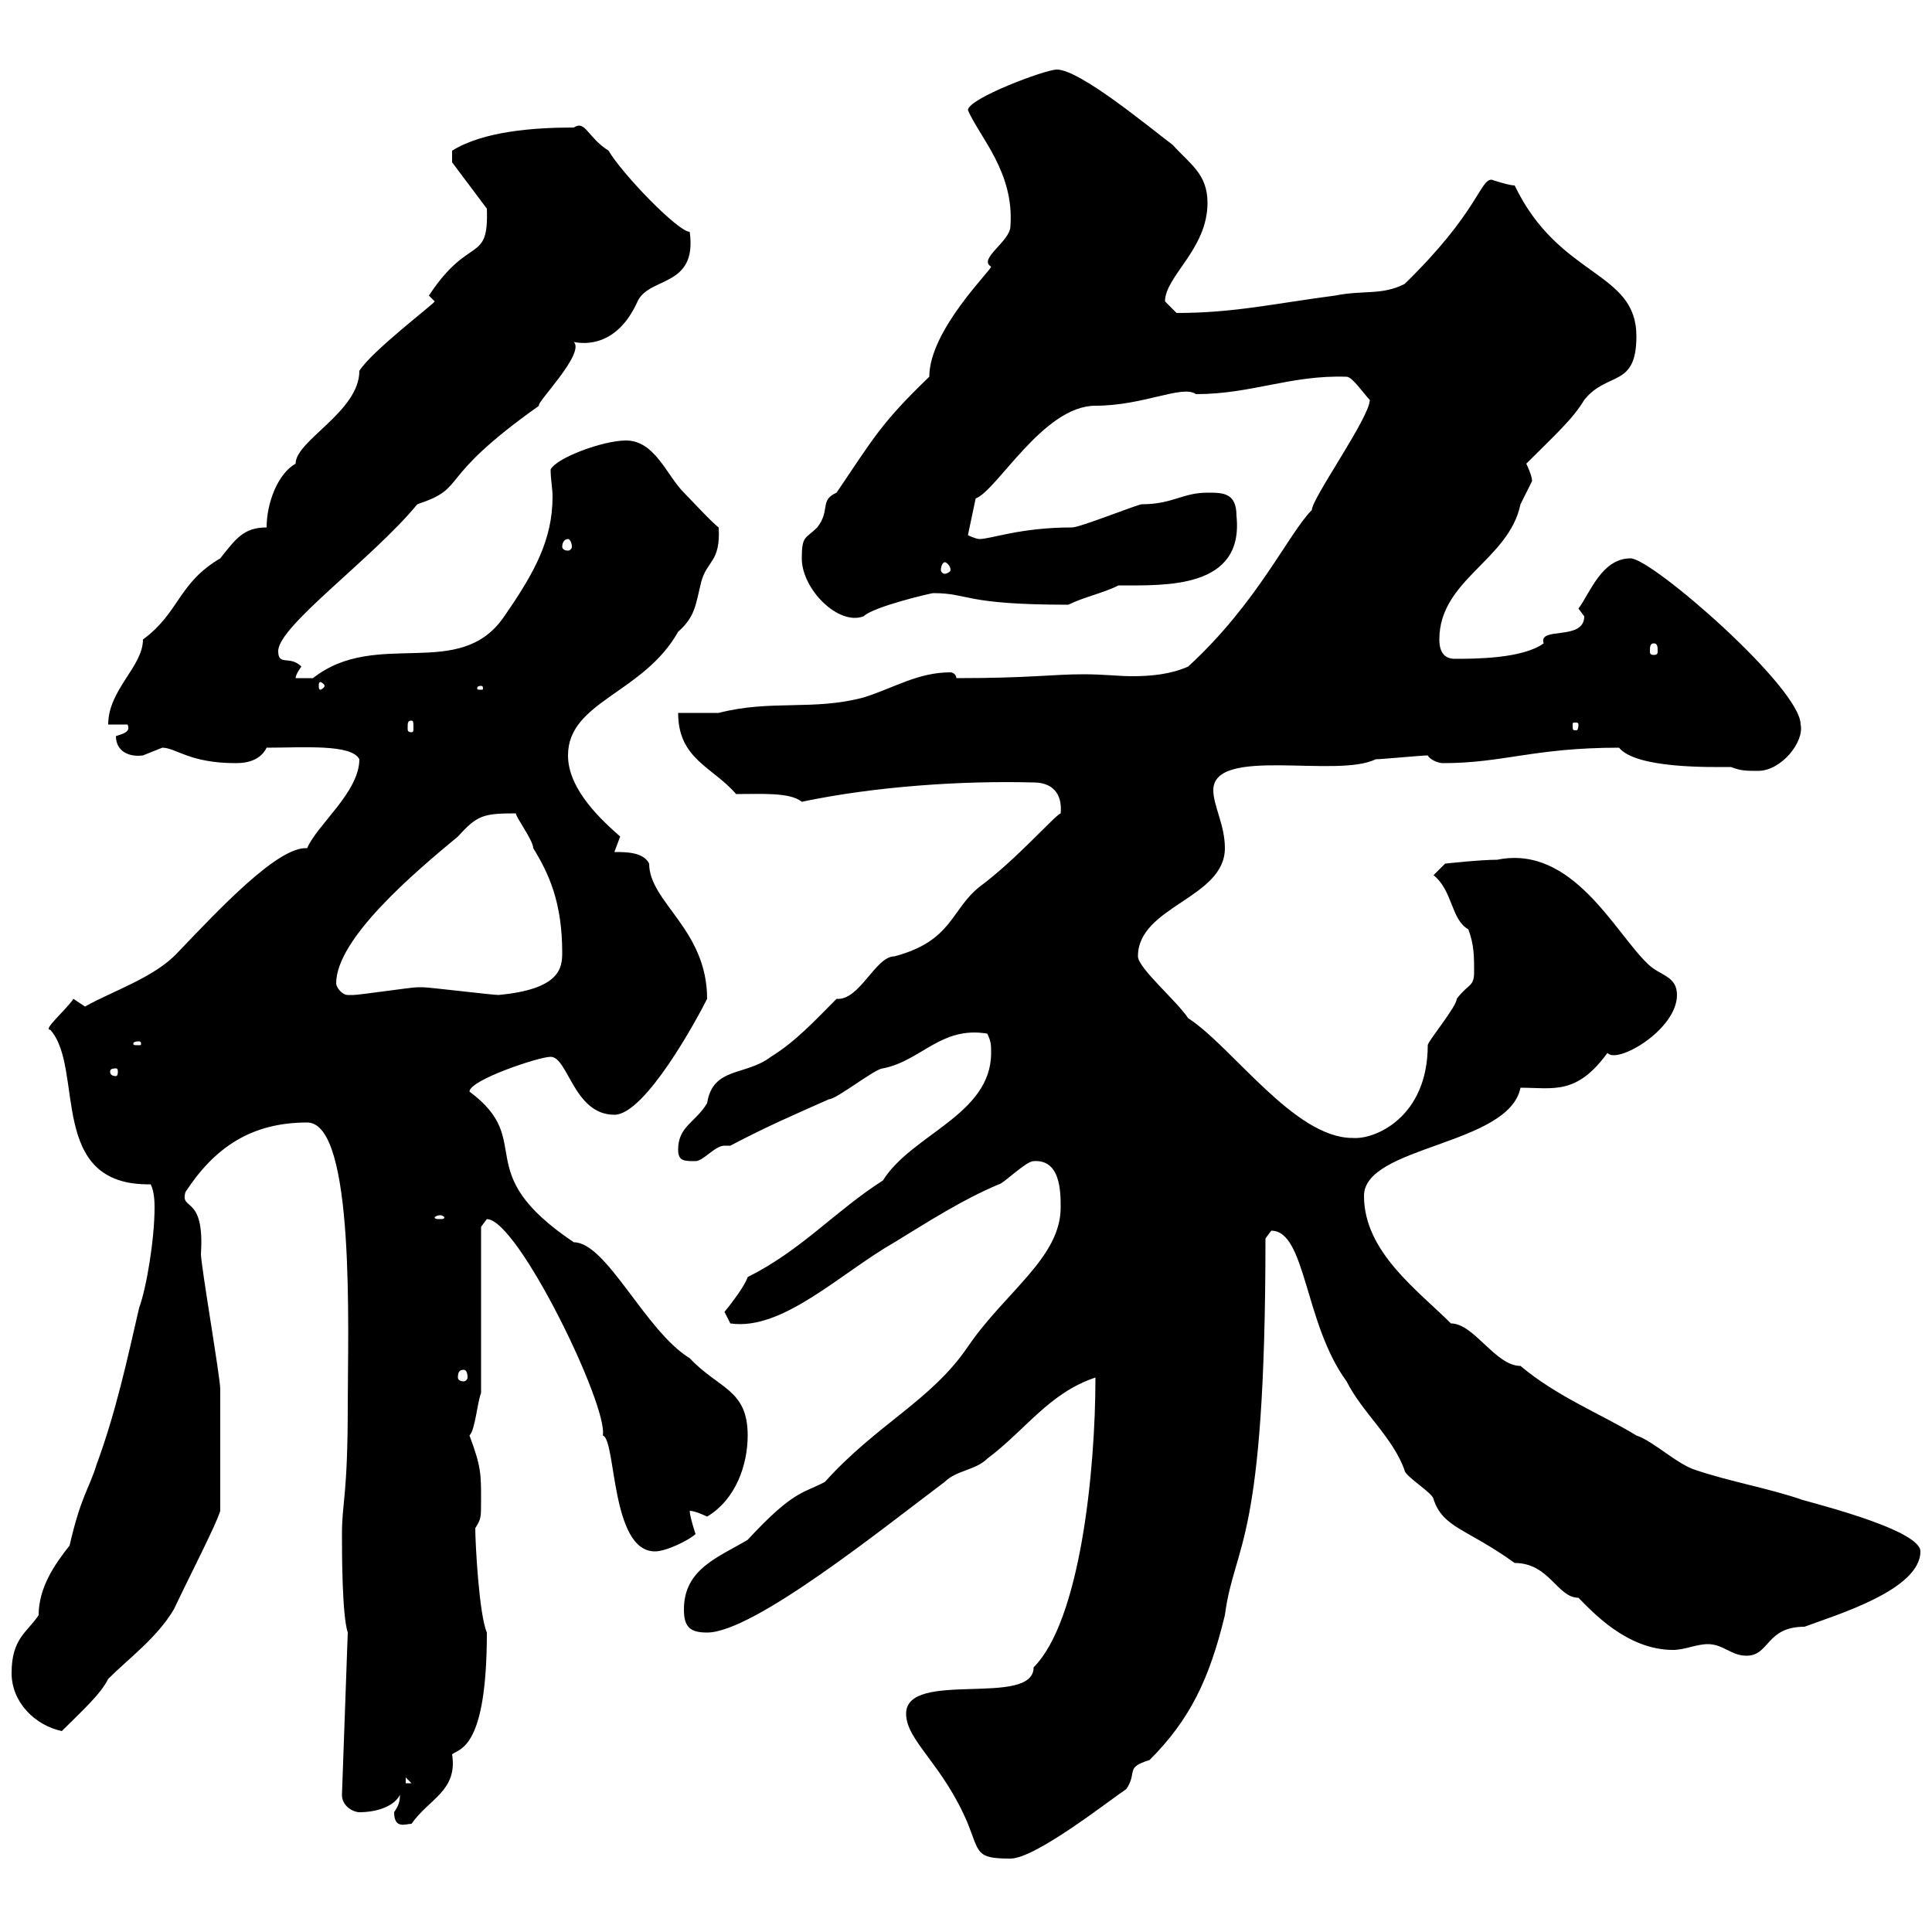 <svg xmlns="http://www.w3.org/2000/svg" xmlns:xlink="http://www.w3.org/1999/xlink" width="300" height="300"><path d="M140.70 266.10C140.70 270.30 146.40 273.90 150.30 283.20C152.10 287.70 151.50 288.60 156.90 288.60C160.80 288.60 172.20 279.60 174.90 277.80C176.70 275.10 174.60 274.50 178.50 273.30C184.80 267 187.80 260.70 190.20 250.80C191.70 239.40 196.50 240.30 196.50 192.30C196.50 192.30 197.40 191.10 197.40 191.10C202.80 191.10 202.50 205.50 209.10 214.50C211.50 219.30 216.30 223.20 218.10 228.30C218.10 229.20 222.60 231.90 222.60 232.80C224.10 237.30 227.70 237.30 235.20 242.70C240.60 242.70 241.80 248.10 245.10 248.10C247.20 250.20 252.60 256.20 259.80 256.20C261.60 256.20 263.40 255.30 265.20 255.30C267.60 255.30 268.80 257.10 271.20 257.10C274.80 257.10 274.20 252.60 280.20 252.60C285 250.80 298.20 246.90 298.20 240.90C298.20 237.30 279 232.80 279.60 232.80C274.20 231 268.80 230.10 263.40 228.30C260.40 227.40 256.80 223.80 254.10 222.90C248.70 219.60 241.80 216.90 236.10 212.10C232.20 212.10 228.90 205.50 225.30 205.50C220.20 200.40 211.80 194.40 211.80 185.70C211.80 177.90 234.30 177.90 236.10 168.90C241.20 168.90 244.80 170.10 249.60 163.50C251.10 165.30 260.40 159.90 260.40 154.50C260.40 151.50 257.70 151.50 255.90 149.70C250.80 144.90 244.20 131.10 232.50 133.50C229.80 133.50 224.40 134.10 224.40 134.10L222.60 135.90C225.60 138.30 225.30 142.80 228 144.30C228.90 146.70 228.90 148.50 228.90 150.90C228.90 153.30 228 152.70 226.20 155.10C226.20 156.30 221.70 161.70 221.70 162.30C221.70 173.40 213.60 177 210 176.70C201 176.70 191.40 162.60 184.50 158.10C182.70 155.40 176.70 150.30 176.70 148.50C176.70 140.70 190.20 139.50 190.20 131.70C190.20 128.10 188.40 125.10 188.40 122.70C188.40 115.80 207.60 120.90 213.60 117.90C214.50 117.90 220.80 117.30 221.70 117.30C222 117.90 223.20 118.50 224.10 118.50C233.40 118.50 238.20 116.10 251.40 116.10C254.10 119.40 265.80 119.10 268.80 119.10C270.30 119.70 271.20 119.70 273 119.70C276.60 119.70 280.20 115.20 279.60 112.50C279.60 106.80 256.50 86.70 253.20 86.70C248.70 86.70 246.90 92.10 245.10 94.50C245.10 94.50 246 95.70 246 95.70C246 99.60 238.80 97.20 239.70 99.90C236.40 102.30 228.90 102.30 225.90 102.30C224.40 102.30 223.50 101.40 223.50 99.30C223.50 90 234.30 87 236.10 78.30C236.10 78.30 237.90 74.70 237.90 74.70C237.90 73.80 237 72 237 72C241.50 67.50 244.20 65.10 246 62.10C249.60 57.60 254.10 60.30 254.10 52.20C254.10 42 242.10 43.20 235.20 28.80C234.30 28.80 231.60 27.90 231.60 27.90C229.80 27.90 229.50 33 218.10 44.10C214.50 45.90 211.80 45 207.30 45.90C198 47.10 191.70 48.60 182.70 48.60C182.70 48.60 180.90 46.80 180.90 46.80C180.90 42.90 187.50 38.70 187.50 31.50C187.50 27 184.80 25.50 182.10 22.50C178.50 19.80 167.70 10.80 164.10 10.80C162.30 10.80 150.30 15.30 150.30 17.10C152.10 21.30 157.50 26.70 156.90 35.10C156.90 37.50 151.80 40.20 153.90 41.40C153.90 42 144.30 51.30 144.30 58.50C136.80 65.70 135.60 68.10 129.90 76.50C127.20 77.70 129 79.20 126.90 81.90C125.10 83.70 124.50 83.10 124.50 86.70C124.50 91.50 130.20 97.20 134.10 95.70C135.60 94.20 144.60 92.10 144.90 92.10C150.60 92.10 149.40 93.90 165.90 93.90C168.30 92.70 171.30 92.10 173.70 90.90C180.90 90.90 193.20 91.50 192 80.10C192 76.50 189.90 76.50 187.50 76.50C183.60 76.50 182.10 78.30 177.30 78.30C176.70 78.30 167.70 81.90 166.50 81.90C158.40 81.90 153.90 83.70 152.10 83.70C151.50 83.70 150.30 83.10 150.30 83.10L151.50 77.40C154.80 76.20 162 63 170.10 63C177.60 63 183.60 59.70 185.70 61.20C194.40 61.20 200.40 58.20 209.10 58.50C210 58.50 211.80 61.20 212.70 62.10C212.70 64.80 203.70 77.40 203.70 79.20C200.10 82.80 195.30 93.60 184.50 103.50C181.80 104.70 178.80 105 175.80 105C173.70 105 171.30 104.70 168.30 104.70C163.20 104.70 160.20 105.30 148.50 105.30C148.50 104.70 147.90 104.40 147.60 104.40C142.50 104.40 138.90 106.80 134.10 108.30C126.30 110.40 119.70 108.60 111.60 110.70C110.70 110.70 106.20 110.70 105.30 110.70C105.30 117.90 110.70 119.10 114.30 123.30C118.20 123.30 122.70 123 124.50 124.50C135.90 122.10 149.40 121.20 160.50 121.50C163.20 121.50 165 123 164.70 126.30C163.80 126.60 157.80 133.50 152.10 137.70C147.60 141.30 147.90 146.10 138.90 148.50C135.90 148.50 133.50 155.40 129.90 155.10C126.60 158.40 123.60 161.70 119.70 164.10C115.80 167.10 110.70 165.60 109.80 171.30C108 174.30 105.30 174.90 105.30 178.50C105.30 180.30 106.20 180.30 108 180.30C109.20 180.30 111 177.90 112.50 177.90C112.80 177.90 112.80 177.90 113.40 177.90C119.10 174.90 123.30 173.10 128.70 170.70C129.90 170.70 135.90 165.90 137.10 165.90C143.10 164.70 146.10 159.30 153.30 160.50C153.90 161.70 153.90 162.30 153.90 163.50C153.90 173.10 141.60 176.10 137.10 183.30C129.60 188.10 124.50 194.10 116.10 198.30C115.50 200.10 112.50 203.70 112.50 203.70L113.40 205.50C121.50 206.70 130.50 197.70 138.90 192.90C144.30 189.60 149.40 186.30 155.10 183.90C155.70 183.90 159.30 180.30 160.50 180.30C164.70 180 164.70 185.10 164.70 187.50C164.70 195.30 156 200.70 150.30 209.10C144.60 217.50 136.20 221.10 128.10 230.10C124.80 231.90 123.30 231.30 116.10 239.10C111.60 241.80 106.20 243.60 106.20 249.90C106.20 252.60 107.10 253.50 109.80 253.50C117 253.50 137.10 237.30 146.70 230.10C148.50 228.30 151.50 228.30 153.30 226.50C159.30 222 162.90 216.30 170.10 213.90C170.10 228.60 167.70 251.70 160.50 258.90C160.50 265.20 140.70 259.20 140.70 266.10ZM61.20 281.40C61.20 284.10 63 283.20 63.90 283.20C66.60 279.30 71.10 278.10 70.20 272.40C71.40 271.50 75.60 271.50 75.60 253.50C74.40 250.80 73.80 239.70 73.80 237.30C74.70 235.80 74.70 235.80 74.70 232.80C74.70 228.90 74.70 227.70 72.90 222.90C73.80 222 74.10 217.80 74.70 216.30L74.70 190.50C74.70 190.50 75.60 189.30 75.60 189.30C80.40 189.30 94.50 218.40 93.60 222.90C95.70 223.50 94.80 240.90 101.70 240.90C103.50 240.90 107.10 239.10 108 238.20C108 238.20 107.10 235.50 107.10 234.60C108 234.60 109.80 235.50 109.80 235.50C114.30 232.80 116.10 227.40 116.10 222.90C116.10 215.70 111.60 215.70 107.10 210.90C100.20 206.70 94.20 192.90 89.10 192.90C72.60 181.80 83.40 177.30 72.90 169.50C72.90 167.70 83.70 164.10 85.50 164.10C88.20 164.10 89.10 173.10 95.40 173.10C100.20 173.10 108.30 158.10 109.80 155.10C109.80 144.30 100.80 140.10 100.80 134.10C99.90 132.30 97.20 132.30 95.40 132.30C95.40 132.30 96.30 129.90 96.30 129.90C93.60 127.50 88.20 122.70 88.20 117.30C88.20 108.90 99.90 107.70 105.30 98.10C108 95.70 108 93.90 108.90 90.30C109.80 87 111.90 87.30 111.60 81.90C110.70 81.30 107.10 77.40 106.20 76.50C103.50 73.80 101.70 68.40 97.20 68.40C93.60 68.40 86.40 71.10 85.50 72.90C85.50 74.40 85.80 75.90 85.80 77.10C85.80 83.70 83.10 88.80 78.30 95.70C71.40 105.90 58.50 97.50 48.60 105.30C48.60 105.30 45.90 105.30 45.90 105.30C45.90 104.70 46.80 103.50 46.80 103.50C45 101.70 43.20 103.50 43.20 101.10C43.20 97.20 57.90 86.70 64.80 78.30C72.90 75.60 67.20 74.70 83.70 63C83.10 62.70 90.90 54.90 89.10 53.10C92.10 53.70 96.30 52.80 99 46.80C100.80 42.90 108.30 44.70 107.10 36C105.30 36 96.60 27 94.50 23.40C91.20 21.30 90.90 18.60 89.10 19.80C82.80 19.80 75 20.40 70.20 23.40L70.20 25.20L75.60 32.40C75.90 41.10 72.90 36.30 66.60 45.90C66.60 45.90 67.50 46.80 67.50 46.80C67.50 47.10 57.60 54.60 55.80 57.60C55.80 63.90 45.90 68.40 45.90 72C43.20 73.50 41.40 78 41.40 81.90C37.80 81.90 36.60 83.70 34.20 86.70C27.60 90.60 27.90 95.10 22.20 99.30C22.20 103.50 16.80 107.10 16.80 112.50L19.80 112.50C20.40 113.70 18.90 114 18 114.30C18 116.70 20.10 117.60 22.20 117.30C22.20 117.30 25.20 116.10 25.20 116.10C27.30 116.10 29.40 118.50 36.60 118.50C38.70 118.50 40.50 117.90 41.40 116.10C47.10 116.10 54.60 115.50 55.80 117.90C55.80 123 49.20 128.10 47.70 131.70C43.20 131.40 34.20 141 27.60 147.90C24 151.80 17.40 153.90 13.20 156.30C13.20 156.30 11.40 155.10 11.40 155.10C10.20 156.90 6.60 159.90 7.80 159.90C13.20 165.90 7.20 184.20 23.40 183.90C24 185.10 24 186.90 24 187.50C24 192.30 22.80 199.80 21.60 203.10C19.80 210.90 18 219.30 15 227.40C13.80 231.30 12.60 232.20 10.80 240C8.40 243 6 246.60 6 250.80C4.20 253.50 1.80 254.40 1.80 259.80C1.80 264.30 5.40 267.90 9.60 268.80C12.90 265.50 15.60 263.10 16.80 260.70C20.10 257.40 24.30 254.40 27 249.90C29.40 244.80 33.60 236.70 34.20 234.60C34.20 227.70 34.20 220.50 34.20 215.70C34.20 213.90 31.20 196.50 31.20 194.70C31.80 185.40 27.90 188.10 28.80 185.10C33.30 178.20 39 174.30 47.70 174.30C55.20 174.30 54 206.70 54 218.10C54 232.50 53.10 233.10 53.10 238.20C53.10 240.90 53.10 250.80 54 253.50L53.10 278.70C53.10 280.50 54.90 281.40 55.80 281.40C58.50 281.40 61.20 280.50 62.10 278.70C62.10 279.90 61.80 280.50 61.20 281.40ZM63 276L63.90 276.90L63 276.90ZM72 212.70C72.30 212.70 72.60 213 72.60 213.90C72.60 214.20 72.30 214.50 72 214.50C71.40 214.50 71.10 214.20 71.10 213.90C71.10 213 71.40 212.70 72 212.70ZM68.40 188.70C68.70 188.70 69 189 69 189C69 189.30 68.70 189.30 68.40 189.30C67.80 189.30 67.50 189.30 67.50 189C67.50 189 67.80 188.70 68.40 188.70ZM18 165.90C18.30 165.90 18.30 166.20 18.30 166.50C18.30 166.50 18.30 167.10 18 167.10C17.10 167.10 17.10 166.50 17.10 166.50C17.10 166.20 17.10 165.90 18 165.90ZM21.60 161.70C21.90 161.70 21.90 162 21.90 162C21.90 162.30 21.90 162.30 21.60 162.30C20.70 162.30 20.70 162.30 20.70 162C20.70 162 20.70 161.70 21.60 161.70ZM52.20 152.70C52.20 145.80 64.20 135.60 71.10 129.90C74.10 126.60 75 126.30 80.10 126.30C80.10 126.90 82.80 130.50 82.80 131.70C85.20 135.60 87.30 140.10 87.30 147.90C87.30 150.30 87 153.60 77.40 154.50C76.50 154.50 66.60 153.30 65.70 153.30C65.70 153.30 65.70 153.30 64.80 153.30C63.90 153.30 55.80 154.50 54.90 154.50C54.90 154.50 54.90 154.50 54 154.50C53.10 154.50 52.20 153.30 52.20 152.70ZM63.90 111.90C64.20 111.90 64.20 112.20 64.20 113.10C64.20 113.40 64.20 113.70 63.90 113.70C63.30 113.70 63.30 113.40 63.30 113.10C63.30 112.20 63.30 111.90 63.90 111.90ZM245.10 112.50C245.10 113.40 244.80 113.40 244.80 113.40C244.20 113.40 244.20 113.40 244.20 112.50C244.20 112.20 244.20 112.20 244.80 112.20C244.80 112.20 245.10 112.20 245.10 112.50ZM74.70 106.50C75 106.50 75 106.80 75 106.80C75 107.10 75 107.10 74.70 107.10C74.10 107.10 74.10 107.10 74.10 106.80C74.10 106.80 74.10 106.50 74.70 106.50ZM50.40 106.50C50.40 106.80 49.80 107.10 49.80 107.10C49.50 107.10 49.50 106.80 49.50 106.50C49.50 106.20 49.50 105.90 49.80 105.90C49.80 105.90 50.40 106.20 50.40 106.50ZM256.80 99.90C257.40 99.90 257.40 100.50 257.40 101.10C257.40 101.40 257.40 101.70 256.80 101.70C256.20 101.70 256.20 101.40 256.20 101.10C256.20 100.50 256.20 99.90 256.80 99.90ZM146.70 87.30C147 87.30 147.60 87.90 147.60 88.50C147.60 88.80 147 89.10 146.70 89.10C146.40 89.10 146.10 88.80 146.10 88.50C146.10 87.90 146.40 87.30 146.70 87.30ZM88.20 83.70C88.50 83.70 88.80 84.30 88.80 84.90C88.80 85.20 88.50 85.50 88.20 85.50C87.60 85.50 87.30 85.20 87.30 84.90C87.30 84.30 87.60 83.70 88.20 83.70Z"/></svg>